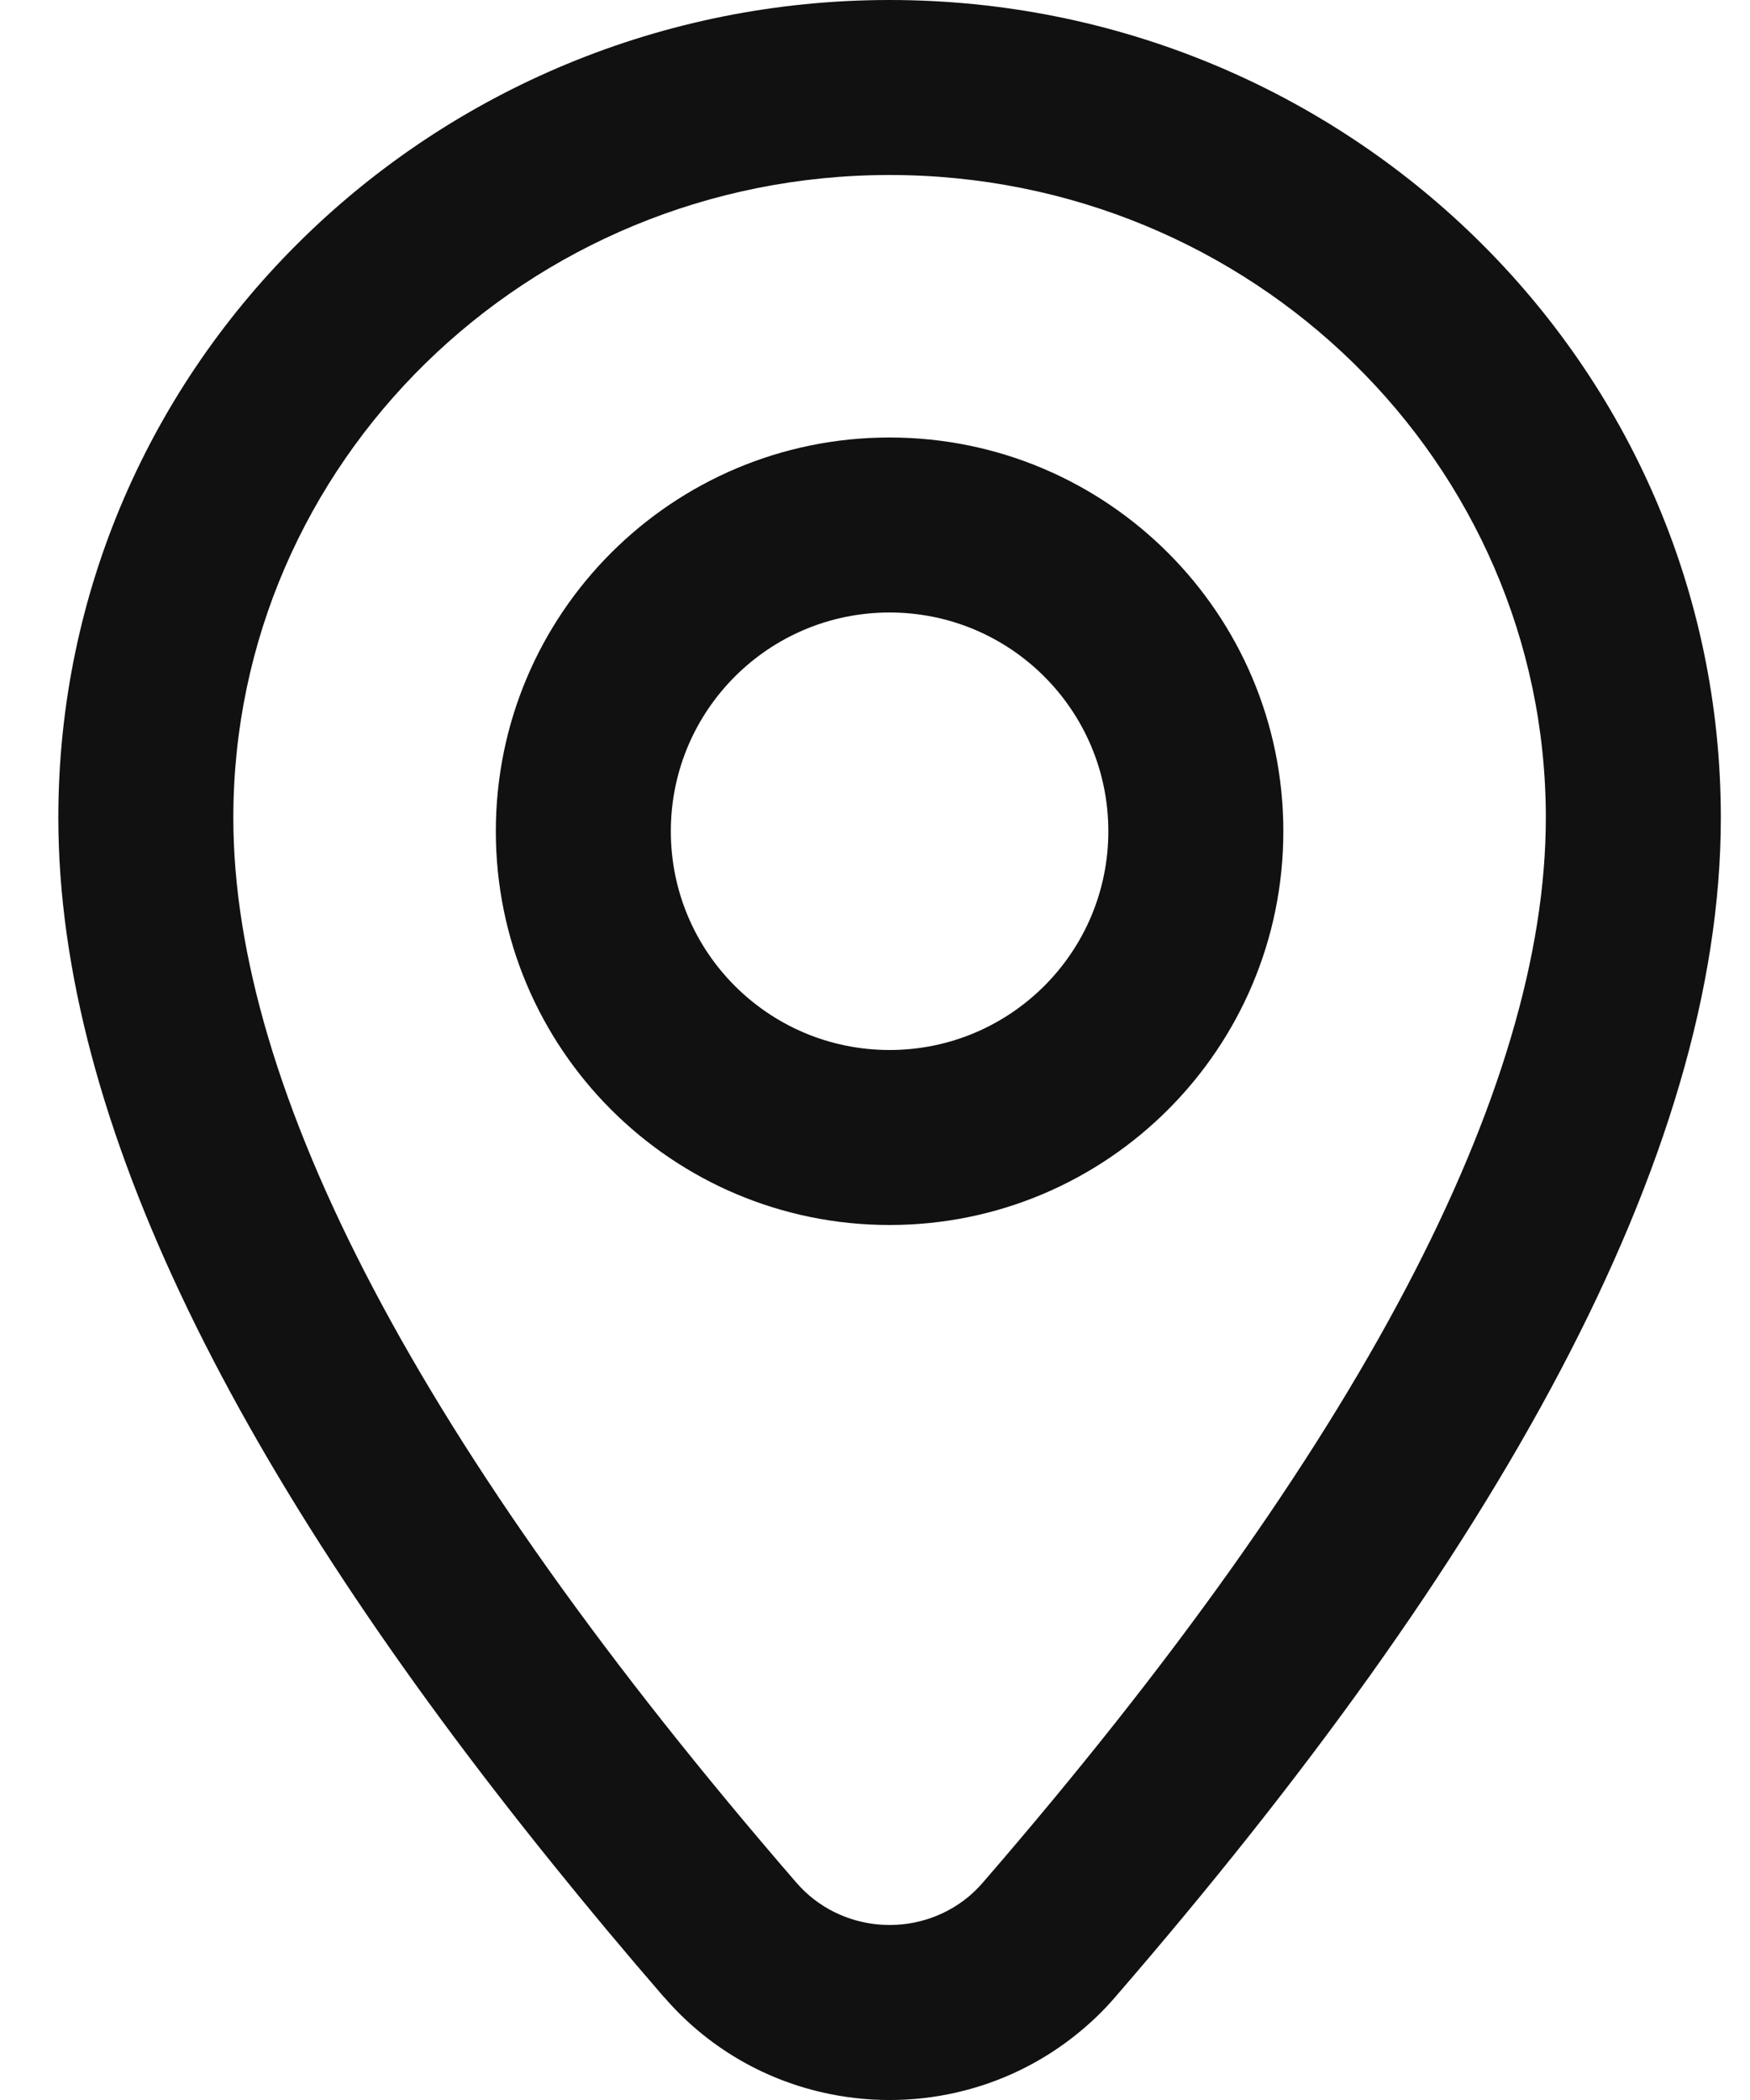<svg width="15" height="18" viewBox="0 0 15 18" fill="none" xmlns="http://www.w3.org/2000/svg">
<path fill-rule="evenodd" clip-rule="evenodd" d="M8.3 16.259C7.858 16.623 7.199 16.568 6.827 16.138C3.594 12.402 2 9.341 2 7.009C2 3.968 4.517 1.5 7.625 1.5C10.733 1.5 13.25 3.968 13.25 7.009C13.25 9.341 11.656 12.402 8.423 16.138C8.385 16.182 8.344 16.222 8.3 16.259ZM0.5 7.009C0.5 9.627 2.056 12.654 4.731 15.969C5.036 16.348 5.356 16.731 5.69 17.117L5.693 17.12L5.694 17.12C6.06 17.544 6.537 17.817 7.045 17.934C7.798 18.108 8.62 17.94 9.255 17.415C9.364 17.325 9.465 17.227 9.557 17.12C12.817 13.352 14.75 9.927 14.75 7.009C14.75 3.108 11.53 0 7.625 0C3.72 0 0.5 3.108 0.5 7.009ZM5.75 7.125C5.75 6.089 6.589 5.25 7.625 5.25C8.661 5.25 9.5 6.089 9.5 7.125C9.5 8.161 8.661 9 7.625 9C6.589 9 5.75 8.161 5.75 7.125ZM7.625 3.75C5.761 3.75 4.25 5.261 4.25 7.125C4.25 8.989 5.761 10.5 7.625 10.5C9.489 10.5 11 8.989 11 7.125C11 5.261 9.489 3.75 7.625 3.75Z" fill="#111111"/>
</svg>
